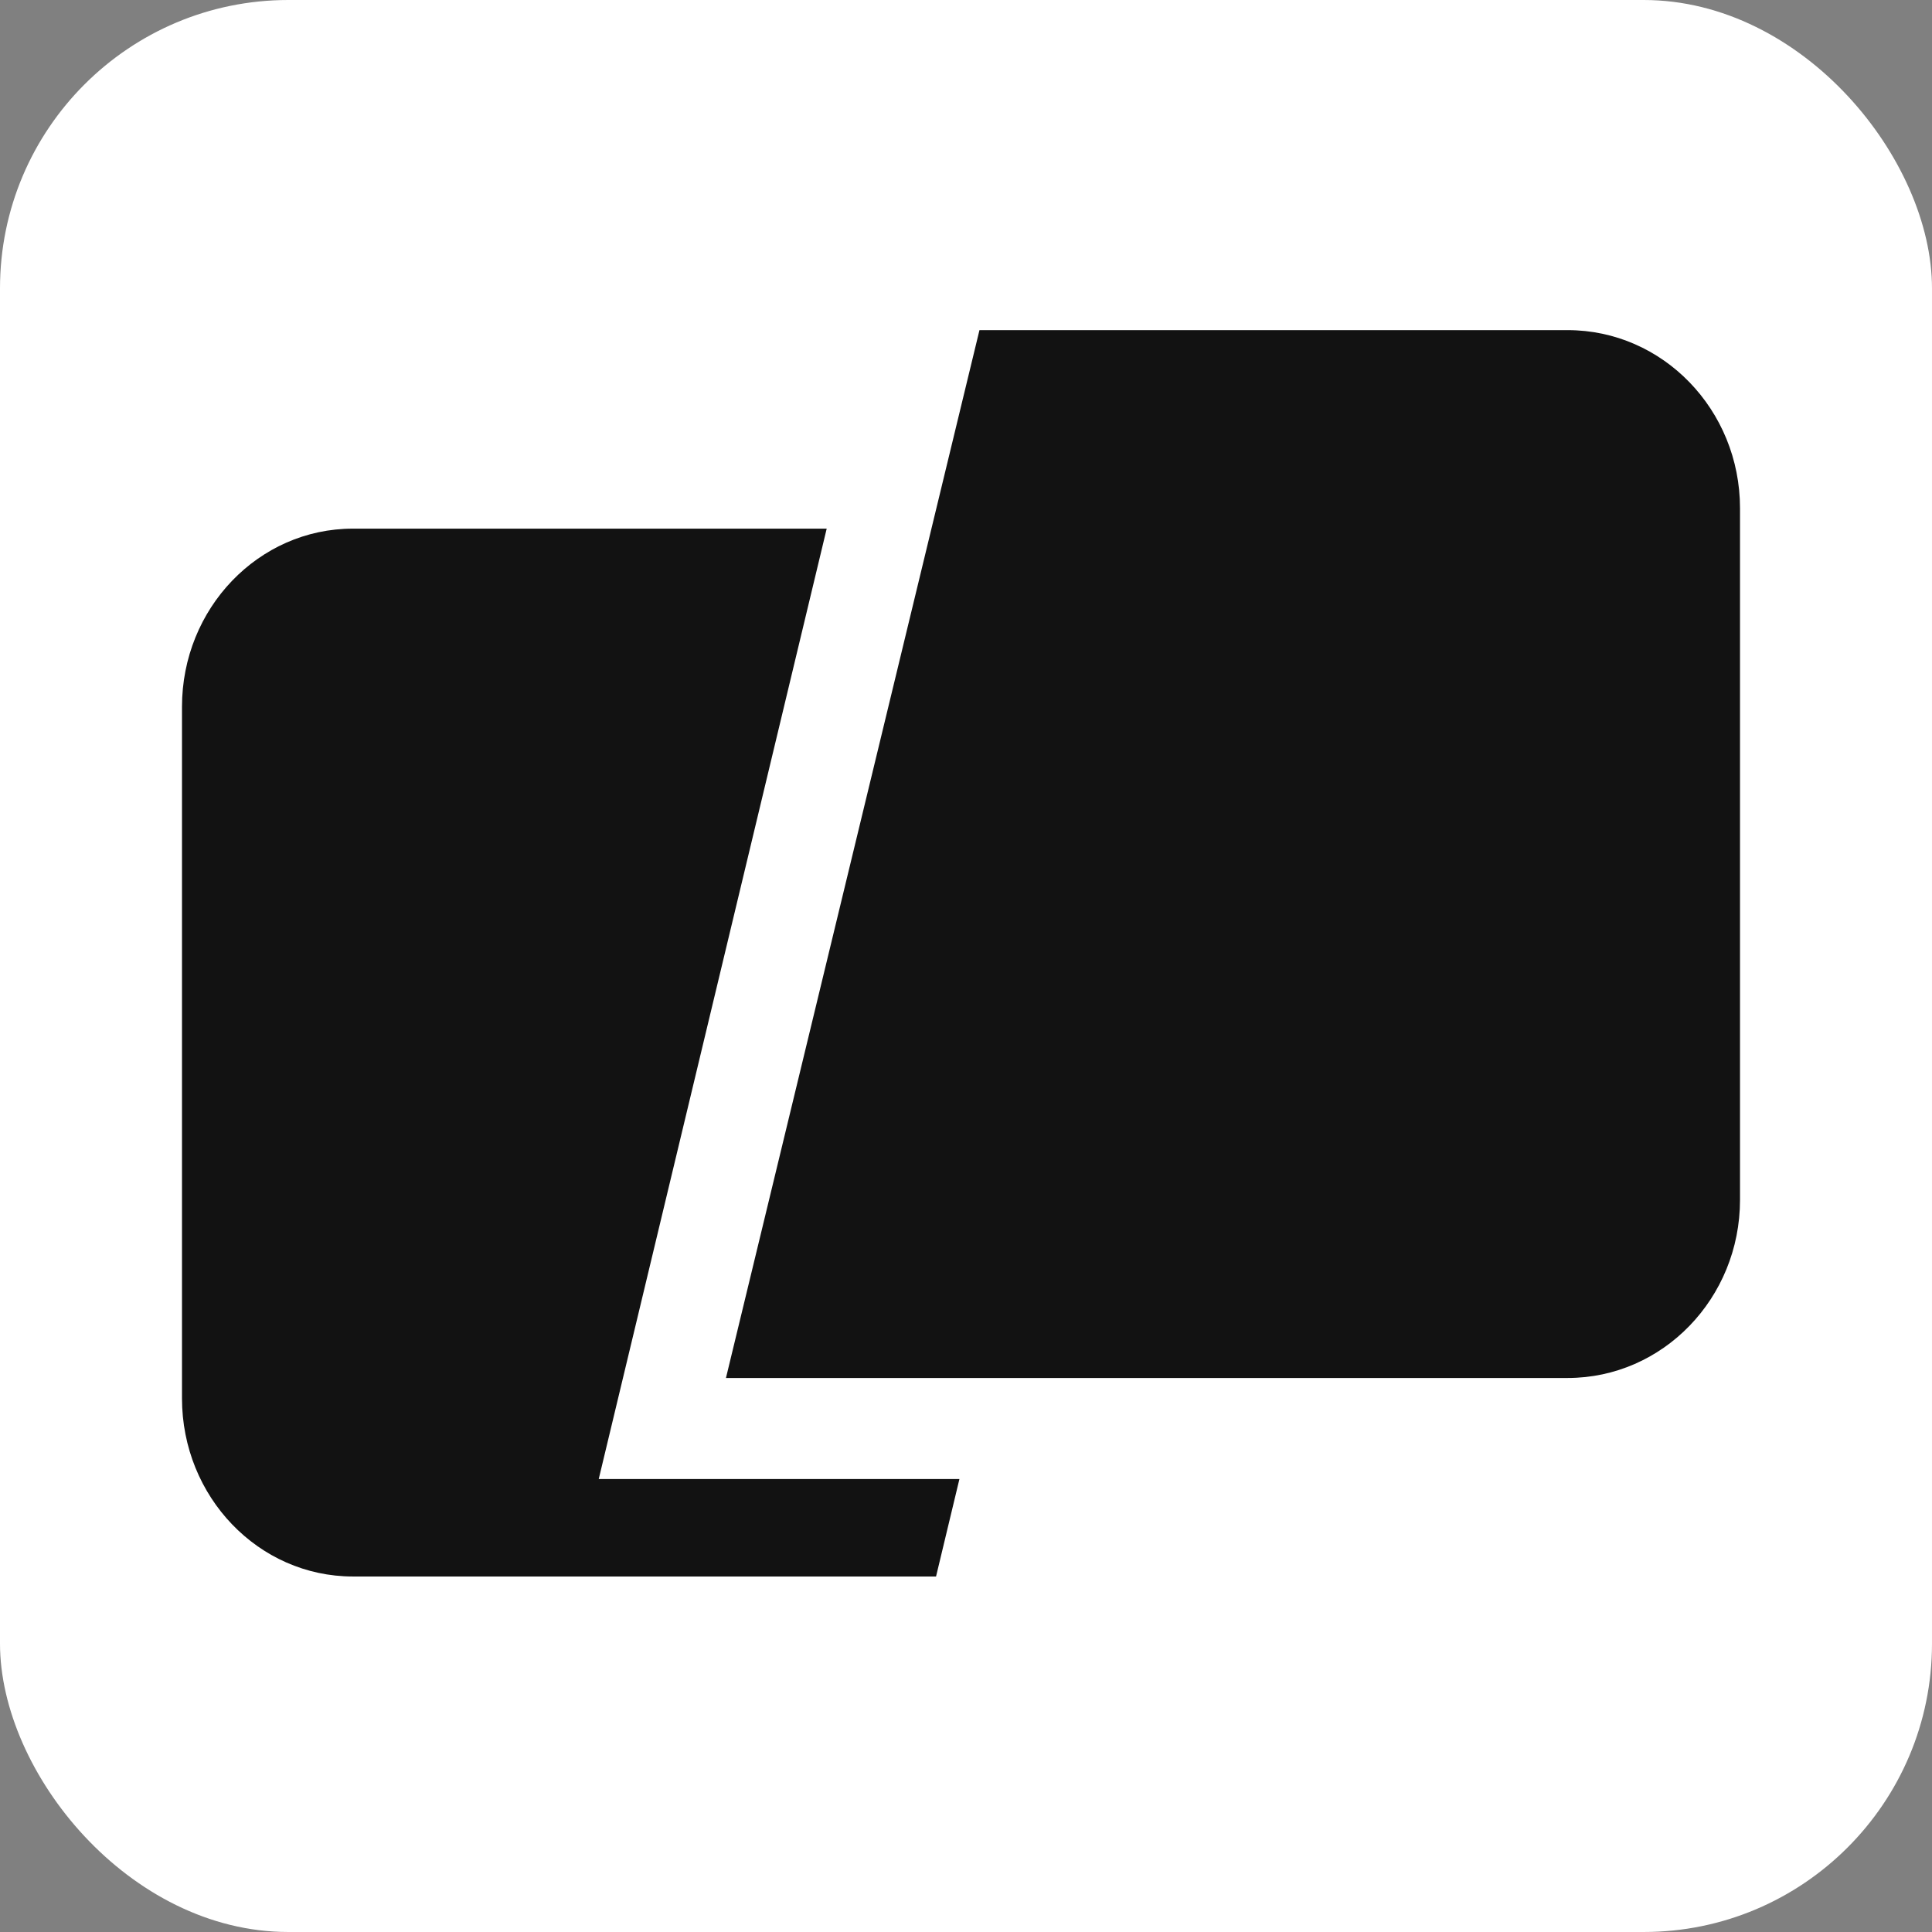 <svg width="335" height="335" viewBox="0 0 335 335" fill="none" xmlns="http://www.w3.org/2000/svg">
<rect x="0" y="0" width="335" height="335" fill="#808080" stroke="none"/>
<rect width="335" height="335" rx="50" fill="white"/>
<path d="M169.835 57.242H271.818C288.327 57.242 301.71 71.071 301.71 88.13V208.048C301.71 225.107 288.327 238.936 271.818 238.936H125.877L169.835 57.242Z" fill="#121212"/>
<path d="M143.346 91.664H61.193C44.825 91.664 31.556 105.493 31.556 122.552V242.469C31.556 259.528 44.825 273.357 61.193 273.357H162.306L166.361 256.454H103.818L143.346 91.664Z" fill="#121212"/>
</svg>
